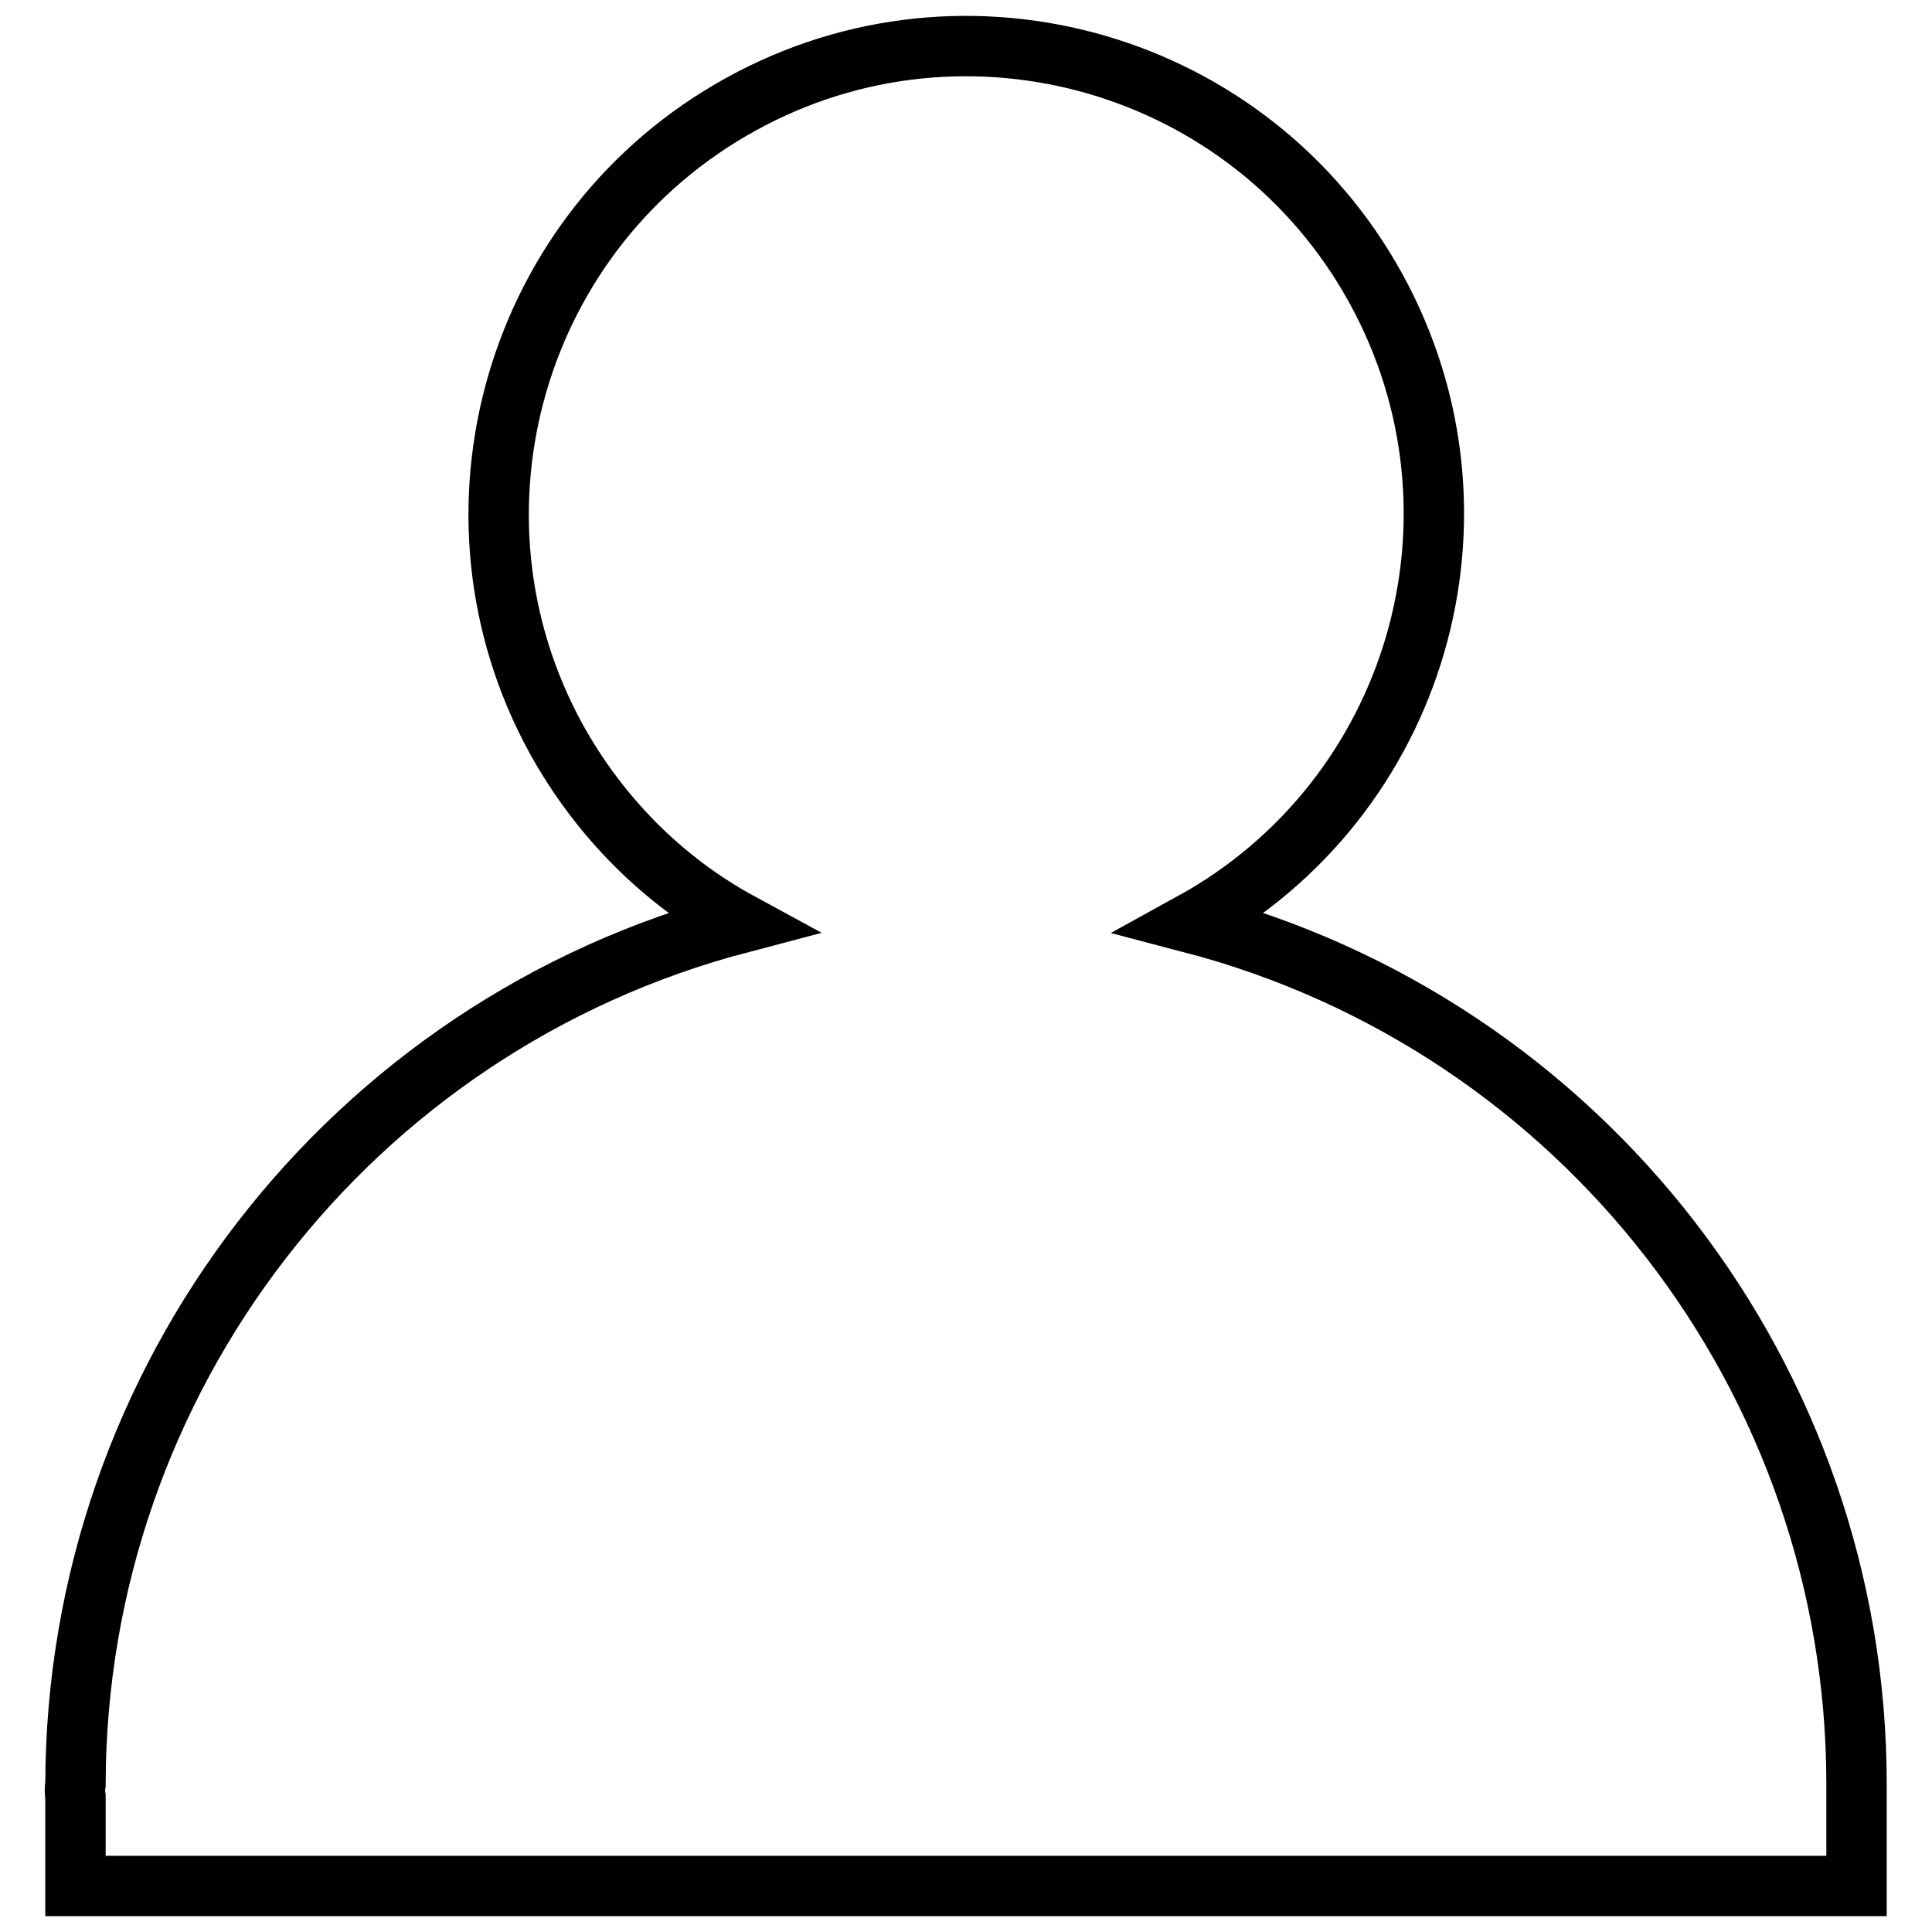 <?xml version="1.0" encoding="utf-8"?>
<!-- Svg Vector Icons : http://www.onlinewebfonts.com/icon -->
<!DOCTYPE svg PUBLIC "-//W3C//DTD SVG 1.1//EN" "http://www.w3.org/Graphics/SVG/1.1/DTD/svg11.dtd">
<svg version="1.1" xmlns="http://www.w3.org/2000/svg" xmlns:xlink="http://www.w3.org/1999/xlink" x="0px" y="0px" viewBox="0 0 256 256" enable-background="new 0 0 256 256" xml:space="preserve">
<g> <path stroke-width="8" fill-opacity="0" stroke="#000000"  d="M246,236.4c0-53.6-36.2-100.5-88.1-114.1c30-16.5,40.9-54.1,24.4-84.1S128.1-2.7,98.2,13.8 C68.2,30.3,57.3,68,73.7,97.9c5.7,10.3,14.1,18.8,24.4,24.4C46.3,135.9,10.1,182.8,10,236.4c-0.1,0.5-0.1,1.1,0,1.7v11.8H246v-11.8 C246,237.5,246,237,246,236.4L246,236.4z"/></g>
</svg>